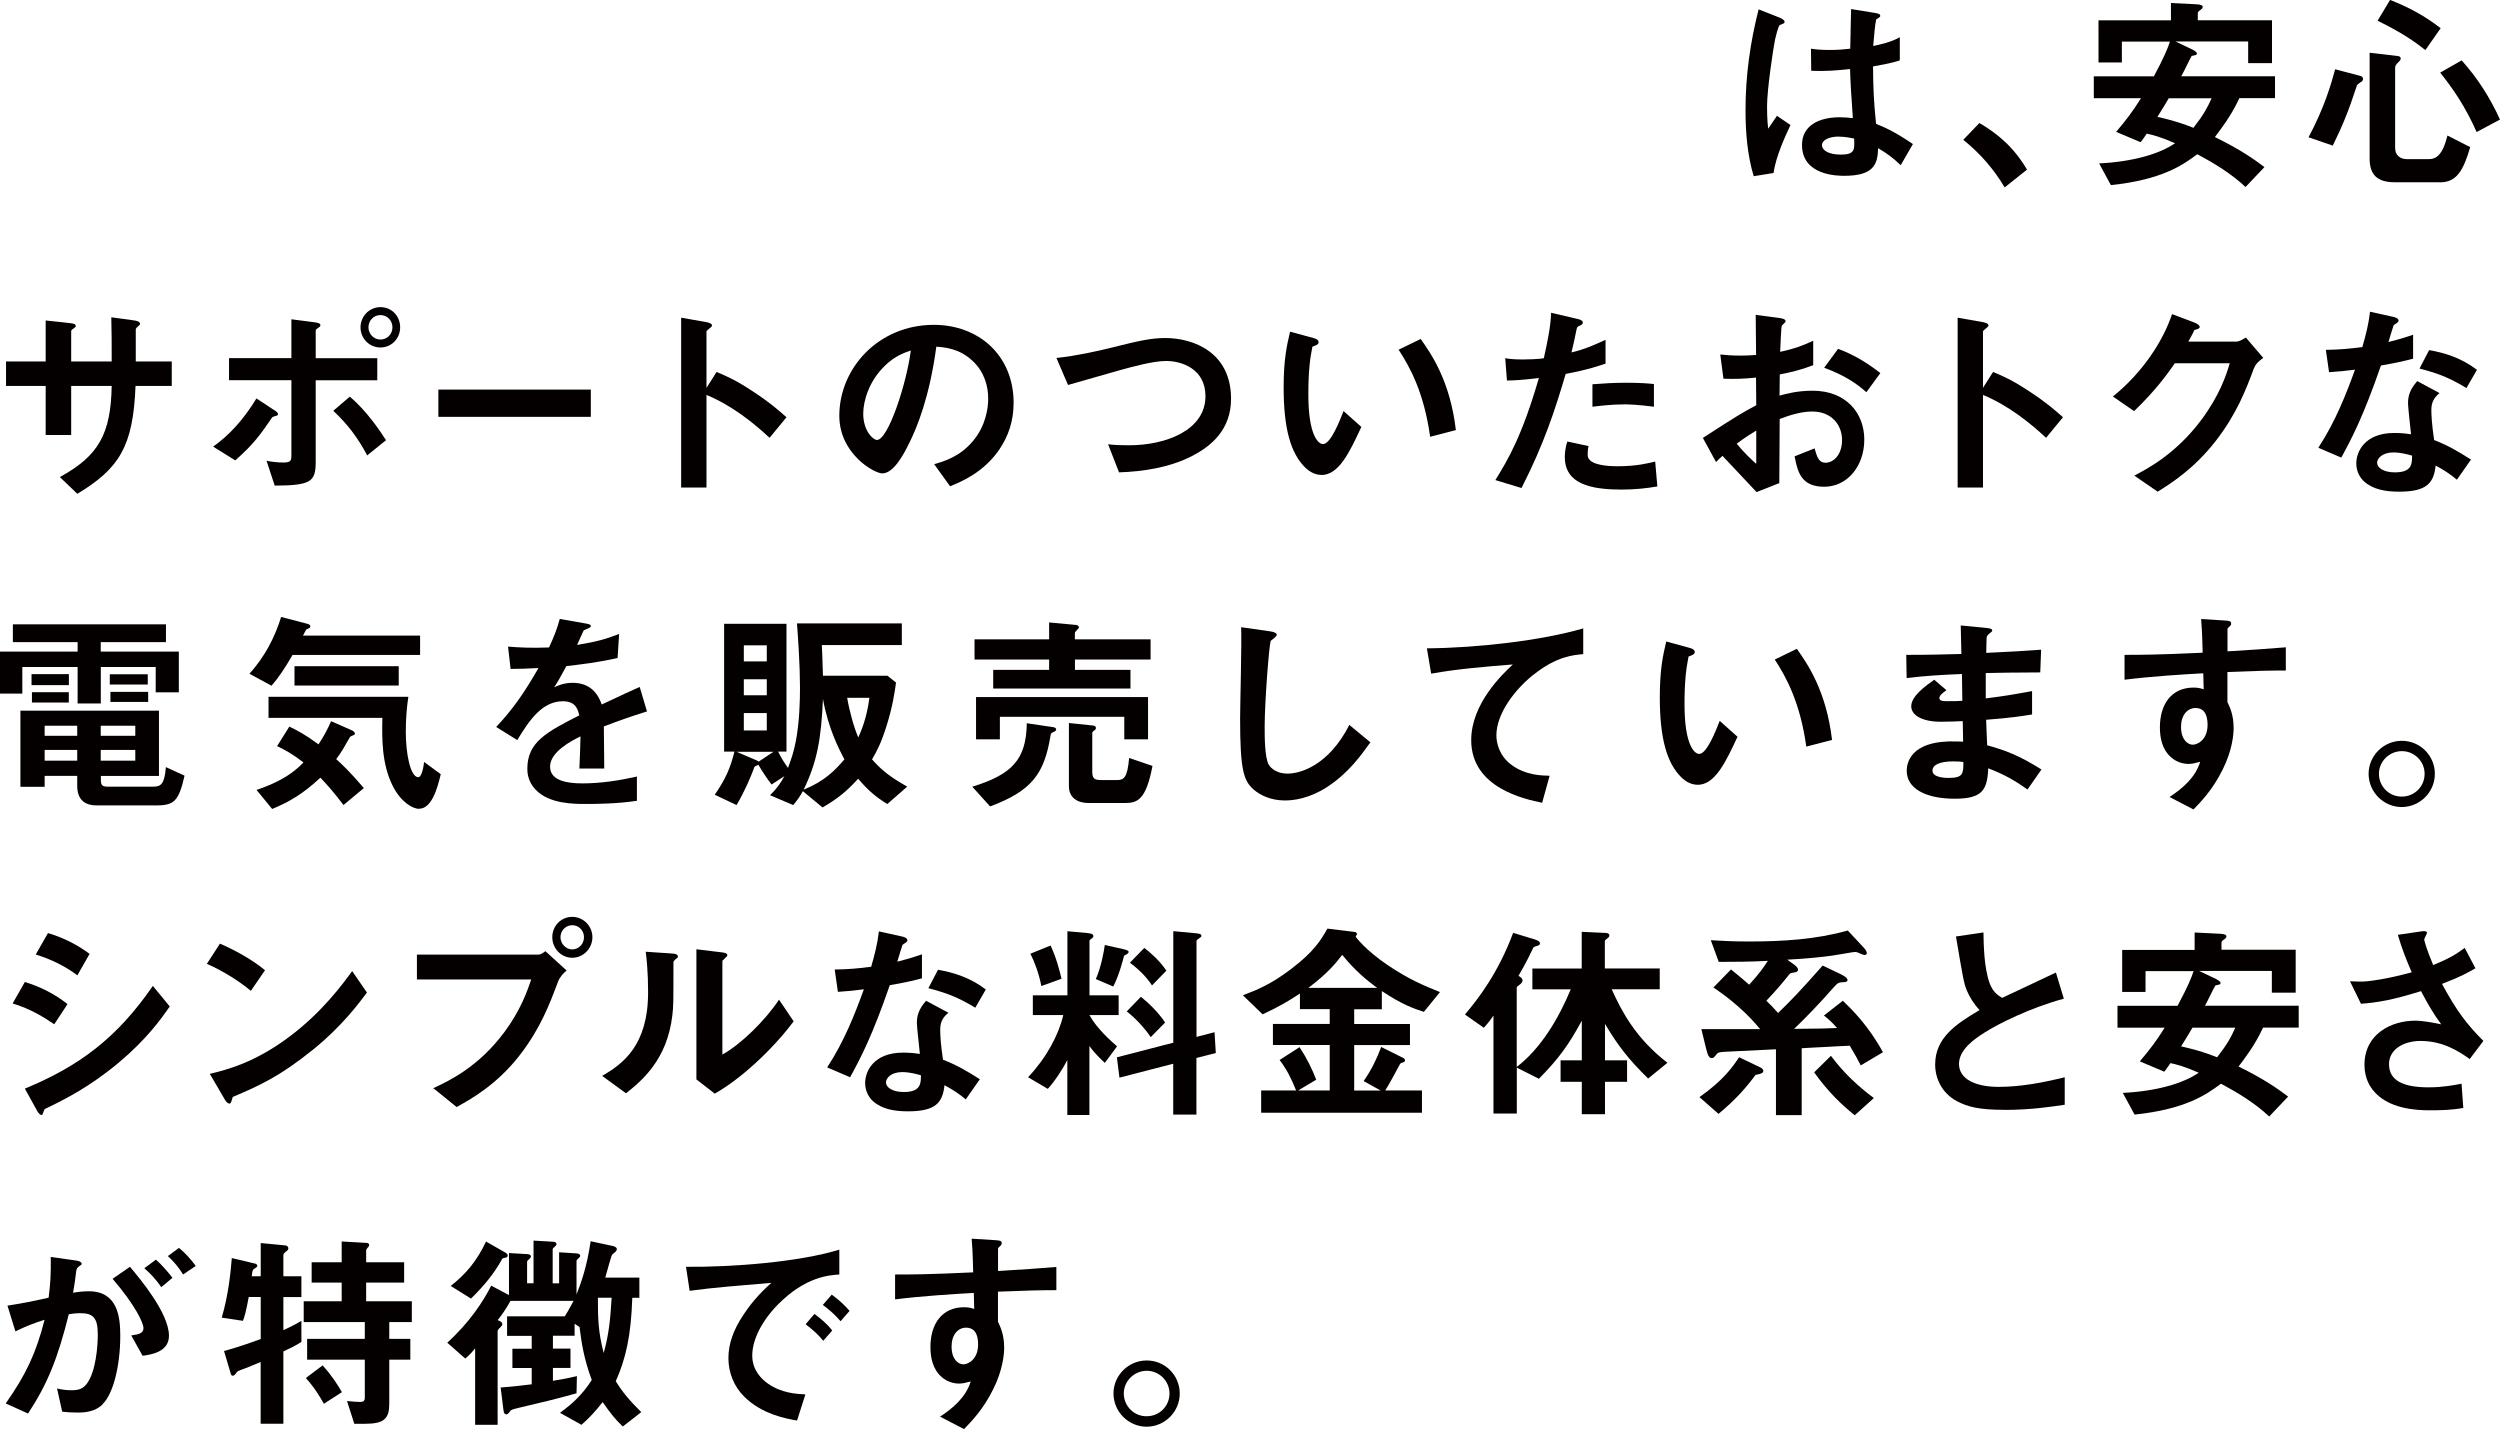 <?xml version="1.0" encoding="UTF-8"?><svg id="_レイヤー_1" xmlns="http://www.w3.org/2000/svg" viewBox="0 0 314.69 179.89"><defs><style>.cls-1{fill:#040000;}</style></defs><path class="cls-1" d="m223.23,21.78l-2.48.4c-.81-2.7-1.03-5.53-1.03-8.37,0-4.26.59-8.5,1.65-12.63l2.62,1.03c.08.03.65.27.65.54,0,.05-.03.14-.11.19-.08.05-.43.19-.51.22-.19.14-.51,1.51-.59,1.84-.24,1.21-1,6.29-1,8.37,0,.3,0,1.73.14,2.83l1.11-1.62,1.7,1.16c-.59,1.27-1.84,3.89-2.13,6.05Zm16.01-1c-.97-.92-1.7-1.46-2.83-2.13-.05,2.08-.59,3.48-4.26,3.48-.78,0-5.32,0-5.32-3.89,0-2.43,2.13-3.48,4.75-3.48.54,0,1.11.05,1.65.11-.22-3.21-.3-4.35-.35-6.18-1.75.19-3.21.3-4.89.22l-.03-2.78c.49.08,1.16.16,2.43.16,1.03,0,1.75-.08,2.51-.16.05-2.02.05-2.32.11-4.99l3.02.49c.57.08.65.22.65.38,0,.13-.24.27-.51.43-.16.67-.24,1.86-.38,3.35.76-.16,2.32-.49,3.35-1.11v2.92c-1.11.38-2.51.59-3.37.76.03,2.92.08,4.21.38,7.23,1.05.43,2.21.89,4.64,2.54l-1.54,2.67Zm-7.77-3.59c-1.27,0-2.13.46-2.13,1.08s.78,1.19,2.38,1.19c1.78,0,1.73-.62,1.67-2.02-.41-.08-1.11-.24-1.92-.24Z"/><path class="cls-1" d="m249.16,15.49c2.27,1.32,4.32,3.02,5.99,5.86l-2.81,2.24c-1.4-2.35-3.1-4.29-5.21-5.99l2.02-2.11Z"/><path class="cls-1" d="m281.88,12.36c-1.03,2.24-2.4,3.99-3.08,4.89,3.24,1.59,4.91,2.78,6.24,3.78l-2.38,2.51c-1.78-1.67-3.91-2.97-6.07-4.13-1.75,1.3-4.35,3.21-10.88,3.89l-1.48-2.73c4.29-.22,7.58-1.19,9.56-2.54-1.86-.81-2.75-1.03-3.56-1.21-.46.67-.51.73-.78,1.08l-3.08-1.3c1.3-1.54,2.08-2.56,3.13-4.24h-5.94v-2.75h7.56c1.3-2.43,1.75-3.54,2.02-4.37h-6.05v2.62h-2.94V2.56h9.12V.38l3.24.16c.57.03.76.16.76.32,0,.19-.14.27-.19.32-.35.24-.43.32-.43.51v.86h9.34v5.4h-3v-2.73h-9.15l2.16,1.03c.11.08.54.27.54.49,0,.05-.03.13-.16.19-.05.03-.43.08-.49.11-.08.05-1.08,2.16-1.32,2.56h11.8v2.75h-4.48Zm-8.88,0c-.46.78-.54.92-1.43,2.35,2.02.46,3.19.84,4.53,1.38,1.24-1.59,1.75-2.51,2.29-3.72h-5.4Z"/><path class="cls-1" d="m297.2,10.31c-.43.3-.49.32-.59.65-.94,2.89-1.73,4.86-2.97,7.37l-3.05-1.05c2-3.75,2.83-6.64,3.35-8.56l3.19.84c.19.05.32.19.32.38,0,.14-.08.27-.24.38Zm9.96,12.63h-5.75c-2.16,0-3.13-.94-3.13-2.97V6.64l3.51.41c.22.03.4.08.4.32,0,.16-.11.3-.32.49-.3.27-.38.46-.38.67v10.1c0,.89.62,1.4,1.46,1.4h2.75c.94,0,1.75-.46,2.38-2.97l2.86,1.46c-.84,2.86-1.67,4.43-3.78,4.43Zm-1.86-16.63c-.92-.73-2.62-2.05-6.02-3.7l1.57-2.62c2.4.94,4.35,2,6.37,3.56l-1.92,2.75Zm6.45,10.31c-1.46-3.27-2.97-5.45-4.59-7.48l2.7-1.54c2,2.21,3.59,4.72,4.83,7.45l-2.94,1.57Z"/><path class="cls-1" d="m17.06,48.58c-.3,7.69-2.08,10.39-7.32,13.58l-2.21-2.11c4.89-2.67,6.42-5.43,6.53-11.47h-5.1v6.18h-3.21v-6.18H.76v-3.08h4.99v-5.16l2.97.32c.62.08.81.11.81.38,0,.11-.05.16-.22.27-.3.22-.35.27-.35.41v3.78h5.1c0-2.05,0-3.86-.05-5.56l2.78.38c.22.03.84.11.84.43,0,.11-.08.19-.24.32-.19.16-.24.22-.3.35v4.08h4.53v3.08h-4.56Z"/><path class="cls-1" d="m34.69,52.36c-.35.11-.38.11-.46.22-1.4,2.05-2.32,3.37-4.62,5.37l-2.78-1.73c1.97-1.38,3.86-3.43,5.45-6.07l2.21,1.46c.11.05.51.32.51.51,0,.16-.16.22-.32.24Zm5.05-4.51v10.31c0,2.51-.65,2.94-5.16,2.97l-1.03-3.13c.54.11,1.32.22,2.13.22.86,0,1-.22,1-.86v-9.5h-7.85v-2.78h7.85v-4.89l2.92.38c.43.05.73.13.73.38,0,.13-.11.22-.35.38-.11.05-.24.16-.24.3v3.46h7.75v2.78h-7.75Zm6.48,9.47c-1.19-2.24-2.48-3.94-4.27-5.61l2.08-1.78c2.16,1.81,3.83,4.35,4.56,5.48l-2.38,1.92Zm1.67-13.58c-1.43,0-2.51-1.16-2.51-2.54s1.11-2.54,2.51-2.54,2.48,1.11,2.48,2.54-1.11,2.54-2.48,2.54Zm0-4.08c-.86,0-1.51.7-1.51,1.54s.67,1.54,1.51,1.54,1.51-.67,1.51-1.54-.67-1.54-1.51-1.54Z"/><path class="cls-1" d="m55.18,52.47v-3.43h19.19v3.43h-19.19Z"/><path class="cls-1" d="m96.87,55.11c-2-1.86-4.7-4.05-7.94-5.4v11.66h-3.19v-21.38l3.24.57c.08.03.65.11.65.43,0,.16-.7.59-.7.73v7.1l1.27-2c1.38.59,2.27.94,4.59,2.46,2.13,1.4,3.13,2.29,4.21,3.24l-2.13,2.59Z"/><path class="cls-1" d="m125.88,56.46c-2.02,3-4.83,4.16-6.29,4.75l-2-2.78c1.21-.35,3.21-.92,4.86-2.89,1.65-1.94,1.94-4.18,1.94-5.37,0-1.48-.43-3.29-1.94-4.72-1.7-1.62-3.59-1.73-4.59-1.81-.86,6.42-2.46,10.2-3.35,12.01-.81,1.67-2.05,3.94-3.46,3.94-.97,0-5.4-2.43-5.4-7.26,0-5.99,4.94-11.44,11.9-11.44,5.61,0,10.04,3.81,10.04,9.83,0,2.38-.73,4.26-1.73,5.75Zm-14.52-10.39c-1.92,1.84-2.7,4.35-2.7,5.99,0,2.19,1.24,3.32,1.73,3.32,1.4,0,3.72-7.04,4.26-11.26-.78.27-2,.67-3.29,1.94Z"/><path class="cls-1" d="m150.04,57.41c-2.83,1.43-6.02,1.94-9.18,2.05l-1.38-3.54c.81.11,1.81.13,2.65.13,4.62,0,9.61-1.89,9.61-6.18,0-3.4-2.92-4.43-4.97-4.43-1.54,0-4.1.68-5.99,1.21-1,.27-5.43,1.57-6.34,1.81l-1.46-3.4c2.56-.27,5.16-.86,6.94-1.3,3.24-.81,4.91-1.21,6.75-1.21,3.62,0,8.29,1.84,8.29,7.64,0,3.94-2.54,5.99-4.91,7.21Z"/><path class="cls-1" d="m166.33,59.78c-.86,0-1.54-.46-2-.89-1.89-1.84-2.75-4.99-2.75-10.12,0-3.46.38-5.21.81-7.02l2.97.81c.19.05.62.19.62.51,0,.3-.32.4-.78.57-.3,1.48-.51,3.05-.51,6.02,0,5.26,1.3,6.24,1.84,6.24.97,0,2.08-2.86,2.59-4.16l2.24,2c-1.48,3.19-2.83,6.05-5.02,6.05Zm13.69-4.8c-.78-5.61-2.56-8.8-3.97-10.96l2.78-1.35c1.3,1.84,3.7,5.24,4.43,11.47l-3.24.84Z"/><path class="cls-1" d="m197.08,47.07c-1.32,4.48-2.73,8.83-5.56,14.36l-3.29-1c1.62-2.62,3.35-5.53,5.48-12.85-2.16.27-3.08.3-4.02.32l-.22-2.81c.3.05.86.16,2.19.16.38,0,2.08-.03,2.67-.16.41-1.84.86-3.91.92-5.72l3.32.78c.05,0,.67.14.67.43,0,.19-.08.27-.32.38-.35.16-.4.19-.46.46-.24,1.21-.46,2.19-.65,2.94,1.59-.35,3.21-1.08,4.29-1.59v3c-.92.3-2.05.73-5.02,1.3Zm6.83,14.55c-4.86,0-6.94-1.35-6.94-4.1,0-.13,0-1,.32-1.94l2.67.57c-.11.51-.11.94-.11,1,0,.35.05.57.32.81.76.7,2.81.73,3.43.73,2.51,0,3.97-.41,4.75-.59l.27,3.13c-1.38.24-2.83.4-4.72.4Zm.59-10.72c-1.73,0-3.4.22-4.05.3v-2.83c1.4-.11,2.75-.19,4.18-.19,1.89,0,2.75.08,3.56.16v2.86c-2.02-.27-3.29-.3-3.7-.3Z"/><path class="cls-1" d="m214.32,55.14c4.43-2.86,4.94-3.16,6.75-4.13l-.03-3.48c-1.62.16-2.59.19-4.1.14l-.4-3.05c.76.08,1.4.14,2.65.14.67,0,1.08-.03,1.86-.08-.03-3.05-.03-3.29-.05-5.05l3,.4c.76.11.76.3.76.43,0,.11-.4.43-.46.51-.11.16-.19,2.81-.22,3.32,1.73-.38,2.65-.7,4.16-1.4v3.08c-1.7.65-2.97.92-4.21,1.16l-.03,2.67c.78-.22,2.24-.62,4.16-.62,4.18,0,6.51,2.78,6.51,6.15s-2.16,5.94-5.05,5.94-3.35-1.86-3.72-3.83l2.51-1c.32,1.11.54,1.81,1.38,1.81.97,0,2.08-.97,2.08-2.86s-1.3-3.59-3.75-3.59c-1.59,0-3.16.59-4.1.94-.03,4.29-.03,4.78-.05,8.07l-2.86,1.13c-1.16-1.24-1.84-1.97-4.29-4.56-.38.35-.43.38-.81.78l-1.65-3.02Zm6.75-.94c-.76.46-1.32.81-2.46,1.65.86,1.08,1.97,2.11,2.46,2.54v-4.18Zm13.87-4.83c-1.21-1.05-2.62-2.08-5.32-3.08l1.75-2.38c2.21.81,4,2.02,5.32,3.05l-1.75,2.4Z"/><path class="cls-1" d="m257.55,55.11c-2-1.86-4.7-4.05-7.94-5.4v11.66h-3.19v-21.38l3.24.57c.08.03.65.11.65.43,0,.16-.7.59-.7.73v7.1l1.27-2c1.38.59,2.27.94,4.59,2.46,2.13,1.4,3.13,2.29,4.21,3.24l-2.13,2.59Z"/><path class="cls-1" d="m283.72,46.34c-.97,2.62-2.16,5.75-4.8,9.15-2.73,3.51-5.59,5.32-7.32,6.4l-2.94-2.02c1.67-.89,5.24-2.73,8.45-7.04,2.32-3.13,3.13-5.64,3.56-7.1h-6.91c-.92,1.32-2.4,3.4-5.13,6.02l-2.67-1.84c3.86-3.1,6.37-7.13,7.45-10.37l2.78,1.05c.16.05.7.3.7.57,0,.22-.3.27-.67.38-.16.4-.49.94-.76,1.46h6.05c.32,0,.76-.24,1.19-.51l2.19,2.56c-.54.38-.94.73-1.16,1.3Z"/><path class="cls-1" d="m299.7,46.02c-2.19,6.32-3.59,9.02-4.99,11.58l-2.89-1.24c2.16-3.29,3.51-6.77,4.62-9.83-1.24.16-2,.24-3.27.32l-.4-2.81c1.78-.03,2.92-.14,4.59-.35.46-1.62.78-2.81.97-4.45l2.94.65c.14.03.65.16.65.46,0,.27-.46.43-.62.59-.03.03-.54,1.75-.65,2.11,1.59-.4,2.4-.67,3.1-.92v3.02c-.92.24-1.75.46-4.05.86Zm9.56,14.36c-.92-.76-1.62-1.21-2.67-1.78-.24,2.16-1.05,3.29-4.59,3.29-1.73,0-3.27-.27-4.4-1.27-.43-.38-1-1.16-1-2.29,0-1.46,1.05-3.83,4.78-3.83.89,0,1.57.08,2.11.16-.05-.62-.38-3.37-.38-3.94,0-1.3.62-2.11,1.16-2.75l2.81,1.51c-.86.7-1.03,1.38-1.03,2.16,0,.57.05,1.75.35,3.75,1.78.7,2.94,1.38,4.64,2.46l-1.78,2.54Zm-7.99-3.43c-1.4,0-2.05.76-2.05,1.3,0,.59.76,1.21,2.24,1.21,2.19,0,2.16-1.13,2.16-2.11-.49-.14-1.43-.4-2.35-.4Zm9.2-8.1c-1.78-1.08-3.24-1.78-5.91-2.46l1.21-2.32c2,.35,4.02.97,6.02,2.48l-1.32,2.29Z"/><path class="cls-1" d="m19.6,87.15v-3.19h-6.91v4.59h-2.92v-4.59H2.81v3.35H0v-5.29h9.77v-1.19H1.62v-2.24h19.27v2.24h-8.21v1.19h9.83v5.13h-2.92Zm-.16,14.23h-7.29c-1.62,0-2.43-.86-2.43-2.48v-1.24h-4.1v1.38h-3.05v-9.58h17.44v8.21h-7.31v.54c0,.54.14.81.78.81h5.86c.89,0,1.38-.32,1.54-2.46l2.35,1.08c-.76,3.37-1.38,3.75-3.78,3.75Zm-15.47-15.14v-1.38h4.7v1.38H3.97Zm.05,2.19v-1.3h4.64v1.3h-4.64Zm5.7,2.92h-4.1v1.27h4.1v-1.27Zm0,3.05h-4.1v1.35h4.1v-1.35Zm7.31-3.05h-4.35v1.27h4.35v-1.27Zm0,3.05h-4.35v1.35h4.35v-1.35Zm-3.21-8.23v-1.3h4.78v1.3h-4.78Zm.08,2.19v-1.27h4.75v1.27h-4.75Z"/><path class="cls-1" d="m36.83,82.43c-1.03,1.78-1.73,2.81-2.65,3.89l-2.78-1.51c1.94-2.16,3.16-4.51,3.99-7.15l3.29.86c.11.03.38.11.38.3,0,.08-.03.13-.05.19-.05.03-.32.16-.38.19-.13.08-.16.16-.49.81h14.74v2.43h-16.06Zm6.42,18.92c-1.19-1.57-1.92-2.4-2.92-3.46-2.27,2.11-3.94,3.05-6.07,3.94l-1.97-2.4c1.43-.49,3.97-1.4,5.91-3.46-1.51-1.16-2.43-1.62-3.32-2.05l1.54-2.46c1.05.51,2.08,1.05,3.67,2.24.65-1,1.05-1.7,1.59-2.92l2.56,1.13c.14.05.43.22.43.43,0,.14-.13.19-.22.22-.14.05-.35.14-.4.22-.86,1.51-.97,1.73-1.73,2.78.7.62,1.73,1.59,3.48,3.64l-2.56,2.13Zm9.5.46c-.84,0-2.32-.89-3.32-2.89-1.4-2.81-1.35-5.99-1.3-8.56h-14.33v-2.65h17.6c-.22,1.46-.32,2.92-.32,4.4,0,2.73.57,5.72,1.57,5.72.46,0,.7-1.48.73-1.92l2.1,1.54c-.46,2-1.21,4.35-2.73,4.35Zm-15.68-15.52v-2.43h13.12v2.43h-13.12Z"/><path class="cls-1" d="m76.01,91.42c0,1.05.05,4.4.05,5.32h-3.13c.08-1.54.11-2.86.14-4.05-1.03.51-3.83,1.92-3.83,3.81,0,1.75,2.08,2.11,4.05,2.11,2.32,0,4.62-.35,6.88-.86v3.05c-2.56.4-5.56.4-6.42.4-1.51,0-4.64,0-6.34-1.81-1.03-1.08-1.03-2.27-1.03-2.65,0-3.35,2.48-4.62,6.53-6.69-.16-.81-.49-1.78-2.05-1.78-2.65,0-4.27,2.46-5.75,4.89l-2.65-1.65c2.13-2.29,3.48-4.21,5.32-7.42-1.54.08-2.38.11-3.51.11l-.32-2.81c1.62.13,2.81.19,5.16.11.67-1.46,1.03-2.4,1.35-3.59l3.37.59c.08.03.54.08.54.27,0,.16-.11.24-.27.3-.05.03-.59.27-.62.27-.03.03-.7,1.54-.84,1.84,2.48-.4,3.7-.76,5.29-1.38l-.19,3.02c-2.43.57-4.64.81-6.45,1.03-.86,1.59-1.08,1.97-1.54,2.67.35-.16,1.16-.57,2.32-.57,1.86,0,3.05.94,3.67,2.73,3.16-1.48,3.51-1.65,4.78-2.21l.92,3.08c-2.13.67-3.43,1.13-5.43,1.89Z"/><path class="cls-1" d="m111.69,101.21c-1.48-.92-2.4-1.7-3.67-3.19-1.46,1.62-2.59,2.51-4.48,3.62l-2.48-2.05c-.38.68-.67,1.11-1.21,1.75l-2.92-1.24c.89-.86,1.35-1.57,1.81-2.4l-1.62,1.05c-.51-.67-1.27-1.78-1.65-2.48-.05.03-.3.13-.35.16-.11.05-.13.05-.16.13-.43,1.19-1.21,3.02-2.24,4.78l-2.75-1.3c1.4-2.02,1.97-3.4,2.48-5.43h-1.3v-16.09h7.85v16.09h-1.05c.38.81.92,1.62,1.24,2.05.43-1.16.7-1.92.97-3.29.49-2.51.54-5.24.54-6.86,0-2.7-.24-6.24-.38-8.04h13.2v2.73h-10.07c.05,1.11.08,1.67.14,3.86h8.12l1.08.86c-.19,1.35-.43,3.02-1.21,5.51-.7,2.21-1.19,3.08-1.81,4.16,1.19,1.35,2.27,2.21,4.43,3.43l-2.51,2.19Zm-19-6.59l2.59,1.11c.05.03.16.08.22.14l1.86-1.24h-4.67Zm3.83-13.39h-2.89v2.02h2.89v-2.02Zm0,4.27h-2.89v2.02h2.89v-2.02Zm0,4.26h-2.89v2.19h2.89v-2.19Zm7.07-1.78c-.22,5.02-.73,7.91-2.43,11.42,2.56-1.03,3.91-2.38,5.13-3.81-.65-1.24-2.02-3.83-2.7-7.61Zm3.05-.14c.27,1.62.86,3.78,1.4,4.99.38-.89,1.03-2.29,1.4-4.99h-2.81Z"/><path class="cls-1" d="m132.64,92.12c-.35.16-.38.27-.4.46-.78,4.78-2.32,6.96-7.61,8.93l-2.24-2.48c5.05-1.57,6.78-3.43,6.86-7.99l3.32.49c.22.03.38.14.38.3s-.19.24-.3.3Zm2.67-9.1v1.3h6.99v2.35h-17.28v-2.35h7.04v-1.3h-9.39v-2.54h9.39v-2.13l3.4.32c.19.03.35.13.35.3,0,.08-.11.19-.16.24-.24.27-.35.35-.35.49v.78h9.53v2.54h-9.53Zm6.21,10.04v-2.83h-15.66v2.83h-3v-5.32h21.65v5.32h-3Zm.11,8.02h-4.62c-1.35,0-2.46-.65-2.46-2.11v-7.96l3.08.32c.19.03.32.14.32.3s-.08.24-.3.38c-.05.05-.16.16-.16.24v4.86c0,.84.22,1.08,1.08,1.08h2.05c.86,0,1.3-.32,1.51-2.78l2.94,1c-.81,4.27-1.89,4.67-3.46,4.67Z"/><path class="cls-1" d="m167.11,99.03c-2.27,1.48-4.24,1.73-5.37,1.73-1.7,0-3.08-.62-3.94-1.38-1.27-1.11-1.7-2.48-1.7-8.96,0-1.65.22-9.66.13-11.47l3.59.51c.65.08.89.27.89.43,0,.22-.32.43-.76.78-.22.7-.76,7.83-.76,10.8,0,1.24,0,3.86.51,4.78.05.08.65,1.13,2.38,1.13,1.51,0,5.13-.94,7.77-6.13l2.65,2.19c-1.11,1.54-2.73,3.86-5.4,5.59Z"/><path class="cls-1" d="m192.98,84.96c-2.38,1.92-4.62,4.91-4.62,7.61,0,.92.32,2.59,2,3.78,1.7,1.21,3.56,1.27,4.7,1.3l-.94,3.4c-2.19-.46-8.93-1.86-8.93-7.88,0-4.62,3.97-8.34,5.24-9.53-3.43.27-7.07.57-10.28,1.16l-.54-3.19c6.34-.05,14.41-.97,19.68-2.51v3.24c-1.16.11-3.35.24-6.29,2.62Z"/><path class="cls-1" d="m213.68,98.78c-.86,0-1.54-.46-2-.89-1.89-1.84-2.75-4.99-2.75-10.12,0-3.46.38-5.21.81-7.02l2.97.81c.19.05.62.19.62.51,0,.3-.32.4-.78.57-.3,1.48-.51,3.05-.51,6.02,0,5.26,1.3,6.24,1.84,6.24.97,0,2.08-2.86,2.59-4.16l2.24,2c-1.48,3.19-2.83,6.05-5.02,6.05Zm13.69-4.8c-.78-5.61-2.56-8.8-3.97-10.96l2.78-1.35c1.3,1.84,3.7,5.24,4.43,11.47l-3.24.84Z"/><path class="cls-1" d="m255.21,99.38c-1.75-1.24-2.94-1.89-4.94-2.67-.11,2.75-.76,3.83-4.21,3.83-3.73,0-6.05-1.32-6.05-3.51,0-.78.27-3.91,6.34-3.7l.76.03-.05-2.59c-.49.03-1.97.08-2.75.08-2.48,0-3.73-.89-3.73-1.94,0-1.32,1.84-2.59,2.89-3.35l1.54,1.32c-.49.35-.89.65-.89,1,0,.38.57.38,1.03.38.89,0,1.24,0,1.86-.05l-.05-3.37c-3.1.13-4.64.24-6.96.51l-.05-2.92c3.08,0,4.53-.05,6.94-.11l-.08-3.59,3.29.32c.51.05.67.14.67.32,0,.11-.05.13-.35.38-.11.08-.3.24-.35.49,0,.03-.03.54-.05,1.94,3.46-.16,4.37-.22,6.91-.4l-.11,2.86c-3,0-5.51.05-6.86.08v3.19c2.35-.3,3.35-.46,5.83-.92v2.94c-1.16.19-2.59.43-5.78.67.05,1.35.05,1.62.13,3.21,2.24.62,4.02,1.27,6.83,3.05l-1.75,2.51Zm-9.34-3.54c-1.75,0-2.62.46-2.62,1.16,0,.92,1.73.92,2.05.92,1.75,0,1.86-.49,1.84-2-.3-.05-.65-.08-1.27-.08Z"/><path class="cls-1" d="m280.38,84.59v3.78c.3.65.78,1.59.78,3.29,0,.78-.16,2.78-1.38,5.21-1.24,2.51-2.7,4.02-3.67,5.02l-3.02-1.57c1.62-1.05,3.27-2.46,3.86-4.43-.59.16-1,.27-1.46.27-.7,0-1.54-.24-2.21-.84-1.11-.97-1.4-2.43-1.4-3.75,0-2.97,1.48-5.02,4.24-5.02.51,0,.89.08,1.27.22l-.05-2.02c-2.4.13-6.48.38-9.91.81v-3.13c1.84,0,4.16,0,9.83-.27-.03-.84-.03-2.27-.19-4.24l3,.19c.62.03.78.11.78.38,0,.16-.05.24-.24.4-.19.16-.22.22-.22.32v2.78c3.75-.22,4.59-.3,7.34-.51v2.92c-2.05,0-3.83.05-7.34.19Zm-3,4.91c-.27-.27-.65-.38-1-.38-1.08,0-1.84.94-1.84,2.38,0,1.62.86,2.24,1.48,2.24.57,0,1.86-.59,1.86-2.51,0-.57-.08-1.27-.51-1.73Z"/><path class="cls-1" d="m306.49,97.41c0,2.29-1.86,4.16-4.16,4.18-2.29,0-4.18-1.89-4.18-4.18s1.89-4.16,4.18-4.16,4.16,1.84,4.16,4.16Zm-7.04,0c0,1.59,1.3,2.89,2.89,2.86,1.59,0,2.86-1.27,2.86-2.86s-1.3-2.86-2.86-2.86-2.89,1.27-2.89,2.86Z"/><path class="cls-1" d="m6.83,128.93c-1.27-.86-2.94-1.92-5.24-2.62l1.54-2.7c2.02.62,3.75,1.51,5.37,2.78l-1.67,2.54Zm8.15,4.8c-3.7,3.1-6.8,4.64-9.26,5.83-.11.05-.16.13-.22.3-.11.38-.16.49-.27.49-.27,0-.57-.51-.67-.73l-1.43-2.59c6.8-2.81,11.58-6.34,16.11-12.93l2.13,2.59c-1.03,1.48-2.83,4.05-6.4,7.05Zm-5.24-10.96c-1.59-1.19-3.32-2.02-5.24-2.62l1.54-2.7c2.05.62,3.75,1.51,5.24,2.62l-1.54,2.7Z"/><path class="cls-1" d="m31.57,124.72c-1.54-1.27-3.37-2.43-5.53-3.4l1.65-2.54c1.78.78,3.97,1.94,5.67,3.35l-1.78,2.59Zm7.91,7.34c-4.27,3.46-6.83,4.59-10.18,6.02-.14.38-.19.84-.41.84-.16,0-.4-.16-.59-.51l-1.89-3.24c2.16-.51,5.7-1.43,10.01-4.67,4.13-3.08,6.72-6.64,7.91-8.26l1.86,2.7c-1.05,1.4-3.16,4.24-6.72,7.13Z"/><path class="cls-1" d="m70.22,123.64c-1.03,2.73-2.19,5.8-4.75,9.12-2.89,3.75-6.13,5.56-7.99,6.59l-2.94-2.38c1.84-.84,5.67-2.62,8.96-7.07,2.05-2.75,2.89-5.21,3.37-6.61h-14.39v-3.13h15.28c.32,0,.62-.22.89-.43l2.67,2.43c-.43.38-.84.78-1.11,1.48Zm1.81-3.08c-1.38,0-2.51-1.16-2.51-2.59s1.11-2.56,2.51-2.56,2.54,1.16,2.54,2.56-1.13,2.59-2.54,2.59Zm0-4.1c-.78,0-1.48.65-1.48,1.51s.73,1.54,1.48,1.54,1.48-.62,1.48-1.54c0-.86-.67-1.51-1.48-1.51Z"/><path class="cls-1" d="m84.96,120.83c-.19.16-.19.22-.19.35,0,5.05,0,5.45-.14,6.64-.65,5.59-3.86,8.23-5.83,9.8l-3-2.19c2.59-1.51,5.78-3.81,5.78-10.53,0-2.51-.19-4.29-.3-5.1l3.27.22c.49.03.78.11.78.4,0,.11-.05.14-.38.4Zm4.99,16.82l-2.29-1.78v-16.38l3.13.38c.24.03.76.08.76.35,0,.11-.05.19-.3.4,0,.03-.32.3-.32.32v11.8c2.32-1.27,5.4-4.29,7.13-6.91l1.84,2.73c-2.65,3.56-6.69,7.29-9.93,9.1Z"/><path class="cls-1" d="m112,124.02c-2.19,6.32-3.59,9.02-4.99,11.58l-2.89-1.24c2.16-3.29,3.51-6.77,4.62-9.83-1.24.16-2,.24-3.27.32l-.4-2.81c1.78-.03,2.92-.13,4.59-.35.46-1.62.78-2.81.97-4.45l2.94.65c.14.03.65.16.65.46,0,.27-.46.43-.62.59-.03.03-.54,1.75-.65,2.11,1.59-.41,2.4-.67,3.1-.92v3.02c-.92.24-1.75.46-4.05.86Zm9.56,14.36c-.92-.76-1.62-1.21-2.67-1.78-.24,2.16-1.05,3.29-4.59,3.29-1.73,0-3.27-.27-4.4-1.27-.43-.38-1-1.16-1-2.29,0-1.46,1.05-3.83,4.78-3.83.89,0,1.57.08,2.11.16-.05-.62-.38-3.37-.38-3.94,0-1.3.62-2.11,1.16-2.75l2.81,1.51c-.86.7-1.03,1.38-1.03,2.16,0,.57.05,1.75.35,3.75,1.78.7,2.94,1.38,4.64,2.46l-1.78,2.54Zm-7.99-3.43c-1.4,0-2.05.76-2.05,1.3,0,.59.76,1.21,2.24,1.21,2.19,0,2.16-1.13,2.16-2.11-.49-.14-1.43-.4-2.35-.4Zm9.2-8.1c-1.78-1.08-3.24-1.78-5.91-2.46l1.21-2.32c2,.35,4.02.97,6.02,2.48l-1.32,2.29Z"/><path class="cls-1" d="m137.13,127.77c.94,1.73,2.78,3.32,3.48,3.94l-1.54,2.08c-.49-.46-1.3-1.21-1.94-2.13v8.69h-2.78v-6.91c-.49.94-1.46,2.54-2.46,3.62l-2.48-1.46c2.32-2.46,3.86-5.34,4.43-7.83h-3.83v-2.48h4.35v-8.07l2.43.22c.73.05.84.22.84.38,0,.11-.05.22-.22.32-.22.16-.27.19-.27.32v6.83h3.67v2.48h-3.67Zm-6.05-3.64c-.27-1.48-.86-3.08-1.38-4.08l2.54-1.03c.73,1.51,1.16,3.27,1.38,4.18l-2.54.92Zm10.72-4c-.27.14-.3.16-.32.24-.08.27-.59,2.38-1.35,3.81l-2.19-.94c.67-1.54,1-3.37,1.13-4.29l2.27.51c.57.13.73.22.73.38,0,.13-.22.27-.27.3Zm8.8,13.04v7.13h-2.92v-6.4l-6.77,1.75-.32-2.56,7.1-1.84v-14.04l2.89.27c.54.05.65.16.65.32,0,.11-.08.16-.19.24-.27.19-.43.3-.43.41v12.07l2.27-.59.16,2.62-2.43.62Zm-5.75-2.62c-.78-1.16-1.92-2.38-3.02-3.24l1.78-1.84c1.05.84,2.24,2.02,3.05,3.24l-1.81,1.84Zm.16-6.51c-.84-1.3-2.02-2.29-2.78-2.86l1.81-1.86c.81.62,1.92,1.59,2.78,2.86l-1.81,1.86Z"/><path class="cls-1" d="m179.23,127.37c-1.32-.43-2.78-.94-5.29-2.62v2.29h-3.48v1.86h7.02v2.65h-7.02v5.72h3.32l-2.13-1.19c1.05-1.51,1.65-2.81,2.21-4.29l2.81,1.4c.13.08.19.24.19.27,0,.08-.03.19-.19.24-.32.11-.38.13-.46.27-.51.97-1.43,2.65-1.84,3.29h4.62v2.81h-20.24v-2.81h4.4c-.62-1.54-1.21-2.7-2.08-3.83l2.51-1.62c.94,1.43,1.57,2.73,2.1,4.1l-2.27,1.35h3.97v-5.72h-7.15v-2.65h7.15v-1.86h-3.75v-1.97c-1.35.89-2.54,1.62-4.7,2.62l-2.48-2.4c1.7-.65,3.46-1.32,6.05-3.29,2.92-2.21,3.78-3.67,4.59-5.1l3.48.43c.11.03.24.11.24.24,0,.08-.03.14-.08.19-.03.05-.08.11-.08.14,0,.08,1.27,1.73,4.02,3.59,2.7,1.81,4.4,2.51,6.59,3.4l-2.02,2.48Zm-10.28-7.18c-.76,1-1.78,2.29-4.26,4.16h8.66c-1.13-.84-2.67-2.02-4.4-4.16Z"/><path class="cls-1" d="m207.46,135.76c-2.48-2.43-3.83-4.18-5.43-6.88v4.59h2.78v2.7h-2.78v4.08h-2.92v-4.08h-2.67v-2.7h2.67v-4.99c-1.67,3.08-2.92,4.8-5.4,7.31l-2.78-1.4v5.78h-2.94v-12.34c-.51.78-.97,1.27-1.21,1.54l-2.38-1.67c1.65-1.94,4.18-5.21,6.07-10.28l2.75.84c.43.14.62.27.62.49,0,.19-.16.24-.22.27-.54.16-.59.19-.67.38-.67,1.4-.92,1.89-1.81,3.43.27.16.51.32.51.59,0,.19-.14.32-.24.43-.4.3-.49.35-.49.49v9.96c3-2.29,5.26-6.05,6.8-9.77h-4.83v-2.62h6.21v-4.62l2.97.14c.14,0,.51.03.51.32,0,.08-.05.22-.19.32-.32.24-.38.3-.38.46v3.37h6.91v2.62h-6.05c1.3,2.86,3.02,6.15,7.02,9.26l-2.46,2Z"/><path class="cls-1" d="m220.99,135.3c-1.89,2.56-3.56,3.97-4.67,4.91l-2.4-2.11c3.08-2.16,4.24-3.89,4.99-5.02l2.65,1.27c.11.05.4.19.4.46,0,.32-.51.4-.97.49Zm13.25-1.16c-.38-.76-.78-1.48-1.4-2.51-1.03.05-1.24.05-3.13.16-1.81.08-2,.11-2.92.16v8.42h-3.24v-8.29c-1.38.08-4.54.22-6.1.3-1.05.05-1.19.05-1.46.43-.19.24-.3.38-.51.38-.32,0-.49-.27-.7-1.11l-.62-2.54h7.4c-.65-.76-1.32-1.57-2.78-2.86-1.3-1.13-2.16-1.73-3.1-2.38l2.21-2.27c.92.73,1.7,1.4,2.29,1.92,1.21-1.32,1.75-2.08,2.35-3-2.05.11-4.16.13-6.18.13l-1-2.73c1.35.08,2.67.16,4.8.16,4.21,0,8.4-.24,12.44-1.38l1.97,2.11c.24.24.43.54.43.73,0,.13-.11.24-.27.24s-.4-.11-.51-.16c-.4-.19-.57-.22-.73-.22-.22,0-2.4.41-2.86.46-1.13.16-3.08.38-5.64.51l.92.67c.24.19.43.38.43.59,0,.24-.24.3-.32.32-.62.11-.7.13-.78.27-.94,1.16-1.51,1.86-2.89,3.32.65.62.89.89,1.48,1.54,1.62-1.57,2.62-2.59,5.61-5.97l2.16,1.03c.38.19.97.49.97.78,0,.24-.22.24-.35.27-.81.03-.86.08-1.38.65-2.05,2.32-3.43,3.73-4.99,5.24,3.56-.03,4.16-.05,5.4-.11-.67-.76-1.03-1.08-1.65-1.57l2.38-1.86c1.16,1.11,3.24,3.16,5.05,6.48l-2.78,1.65Zm-.78,6.24c-1.65-1.32-3.4-3-5.1-5.4l2.11-2.08c1.7,2.27,3.43,3.83,5.4,5.32l-2.4,2.16Z"/><path class="cls-1" d="m252.28,139.7c-3.19,0-4.59-.38-5.94-1.08-1.94-1.03-2.75-2.92-2.75-4.62,0-3.37,2.62-5.1,5.59-6.86-.76-.81-1.27-1.67-1.59-2.43-.38-.89-.51-1.67-1.38-6.83l3.46-.51c.03,1.51.05,4.37.78,6.4.38,1.03.94,1.46,1.57,1.84,3.1-1.46,3.46-1.62,6.77-3.19l1,3.29c-4.27,1.16-8.26,3.16-9.99,4.27-1.21.76-3.21,2.13-3.21,3.94,0,1.94,2.13,2.89,4.97,2.89s5.61-.54,8.34-1.21v3.46c-1.62.24-4.24.65-7.61.65Z"/><path class="cls-1" d="m284.86,129.36c-1.03,2.24-2.4,4-3.08,4.89,3.24,1.59,4.91,2.78,6.24,3.78l-2.38,2.51c-1.78-1.67-3.91-2.97-6.07-4.13-1.75,1.3-4.35,3.21-10.88,3.89l-1.48-2.73c4.29-.22,7.58-1.19,9.56-2.54-1.86-.81-2.75-1.03-3.56-1.21-.46.67-.51.73-.78,1.08l-3.08-1.3c1.3-1.54,2.08-2.56,3.13-4.24h-5.94v-2.75h7.56c1.3-2.43,1.75-3.54,2.02-4.37h-6.05v2.62h-2.94v-5.29h9.12v-2.19l3.24.16c.57.03.76.16.76.32,0,.19-.14.27-.19.32-.35.24-.43.32-.43.51v.86h9.34v5.4h-3v-2.73h-9.15l2.16,1.03c.11.08.54.27.54.49,0,.05-.03.13-.16.19-.05.03-.43.08-.49.11-.08.05-1.08,2.16-1.32,2.56h11.8v2.75h-4.48Zm-8.88,0c-.46.78-.54.92-1.43,2.35,2.02.46,3.19.84,4.53,1.38,1.24-1.59,1.75-2.51,2.29-3.73h-5.4Z"/><path class="cls-1" d="m310.87,133.3c-1.24-.86-3.24-2.27-6.18-2.27-2.16,0-3.97,1.08-3.97,2.92,0,2.08,1.81,2.92,4.97,2.92,1.84,0,3.37-.3,4.16-.46l.22,3.05c-1.4.27-2.83.3-4.26.3-1.57,0-5.24-.14-7.13-2.56-.27-.35-1.05-1.38-1.05-3.16,0-3.91,3.4-5.56,6.37-5.56,1,0,2.43.27,3.29.46-1-1.38-1.59-2.38-2.54-4.18-3.48,1.08-5.37,1.43-7.56,1.59l-1.38-2.83c1.03.05,1.59.05,2.13,0,.4-.03,2.35-.24,5.64-1.13-.7-1.62-1.21-2.89-1.75-4.72l2.73-.4c.19-.03.94-.19.94.16,0,.13-.35.67-.35.84,0,.08.27,1.16,1.13,3.21,1.97-.81,2.83-1.32,3.97-2.16l1.35,2.56c-.89.51-1.75,1.03-4.21,1.97,1.81,3.35,3.1,5.07,5.21,7.18l-1.73,2.29Z"/><path class="cls-1" d="m12.93,176.76c-.57.57-1.46,1.05-3.08,1.05-.81,0-1.54-.05-2.02-.11l-.65-2.92c.49.11,1.05.22,1.84.22.84,0,1.38-.16,1.86-.76,1.21-1.51,1.43-4.91,1.43-6.21,0-2.08-.51-2.73-2.19-2.73-.59,0-1.13.08-1.46.13-1.38,5.53-2.67,8.77-5.13,12.5l-2.81-1.27c2.54-3.62,3.81-6.29,4.89-10.53-1.46.46-2.32.81-3.67,1.46l-1-3.24c2.05-.32,2.97-.51,5.18-1,.22-1.73.3-2.86.27-5.13l3.24.46c.35.05.65.19.65.4,0,.11-.03.13-.3.3q-.32.22-.38.57c-.13,1.08-.19,1.57-.4,2.78.43-.08,1.19-.19,1.97-.19,3.64,0,3.97,3.21,3.97,5.61,0,3.89-.94,7.37-2.21,8.58Zm5.02-6.1l-1.43-2.56c.97-.14,1.54-.27,1.54-.92s-1.03-2.89-3.89-6.21l2.19-1.51c1.24,1.48,4.91,5.83,4.91,8.69,0,2.05-2.32,2.38-3.32,2.51Zm2.35-8.64c-.67-.97-1.3-1.65-2.13-2.38l1.46-1.08c.76.67,1.48,1.51,2.08,2.29l-1.4,1.16Zm2.75-1.59c-.54-.89-1.19-1.65-1.92-2.32l1.4-1.03c.73.59,1.43,1.35,2.11,2.27l-1.59,1.08Z"/><path class="cls-1" d="m35.67,170.09v9.12h-2.86v-7.77c-.78.32-1.78.76-2.05.84-.35.11-.86.3-.97.46-.22.3-.3.43-.49.43-.13,0-.22-.11-.24-.22l-.86-2.89c1.81-.51,3.16-.97,4.62-1.51v-5.29h-1.51c-.35,1.92-.54,2.51-.73,3l-2.67-.4c.84-2.81,1.13-5.75,1.27-7.5l2.94.7c.14.03.27.14.27.27s-.11.22-.43.4c-.16.14-.19.22-.27.92h1.13v-4.18l3.13.3c.19.03.35.16.35.38,0,.11-.11.27-.22.32-.19.16-.41.32-.41.51v2.67h2.27v2.62h-2.27v4.16c1.03-.46,1.62-.78,2.27-1.16v2.65c-.81.51-1.38.78-2.27,1.19Zm13.33-3.67v2.11h2.65v2.62h-2.65v5.53c0,1.84-.59,2.54-3.02,2.54h-1.38l-.92-2.86c.84.08,1.38.11,1.65.11.43,0,.59-.14.59-.54v-4.78h-7.26v-2.62h7.26v-2.11h-7.69v-2.62h4.78v-2.35h-3.78v-2.56h3.78v-2.62l3.19.19c.13,0,.27.11.27.24,0,.11-.05.22-.11.27-.14.13-.27.3-.27.49v1.43h4.78v2.56h-4.78v2.35h5.75v2.62h-2.83Zm-8.23,10.28c-1.03-1.84-1.81-2.73-2.27-3.24l2.11-1.59c1.13,1.24,1.92,2.48,2.43,3.37l-2.27,1.46Z"/><path class="cls-1" d="m78.37,179.54c-.94-.89-1.59-1.73-2.51-3.05-.94,1.19-1.62,1.94-2.67,2.86l-2.7-1.51c1.65-1.21,2.83-2.32,4-4.13-1.03-2.78-1.3-4.78-1.54-6.67l-.62-.41v1.51h-2.73v1.62h2.21v2.43h-2.21v1.62c1.35-.22,2-.35,3.02-.59l-.05,2.16c-2.35.67-4.86,1.27-7.31,1.84-.89.22-.92.24-1.05.43-.27.32-.32.38-.49.38s-.3-.11-.35-.57l-.35-2.81c1.57-.11,2.4-.22,3.91-.4v-2.05h-2.43v-2.43h2.43v-1.62h-3.1v-2.46h7.26c.3-.46.41-.65,1.11-1.94h-7.94c-.65,1.16-1.13,1.81-1.62,2.43.16.05.59.19.59.49,0,.13-.08.24-.27.43-.3.27-.32.38-.32.51v11.74h-2.83v-9.64c-.4.51-.67.81-1.24,1.3l-2.27-2c2.83-2.56,4.59-5.29,5.53-7.18l2.24,1.19v-5.29l2.27.13c.16,0,.49.05.49.3,0,.13-.11.22-.16.27-.3.27-.32.3-.32.43v2.67h.81v-5.37l2.4.14c.11,0,.49.03.49.3,0,.13-.11.24-.16.27-.3.27-.32.27-.32.43v4.24h.81v-3.91l2.19.14c.13,0,.46.05.46.3,0,.13-.08.19-.16.27-.27.24-.3.27-.3.43v4.16c.59-1.51,1.3-3.43,1.78-6.69l2.75.59c.22.05.54.16.54.38,0,.13-.05.24-.13.32-.05.05-.38.32-.46.4-.11.14-.73,2.43-.86,2.89h4.29v2.54h-.89c-.16,4.8-.81,7.64-2.08,10.5.86,1.38,1.7,2.4,3.21,3.89l-2.32,1.81Zm-14.74-21.24c-.3.08-.35.08-.43.19-1.03,1.86-2.24,3.32-3.91,4.97l-2.56-1.59c1.84-1.43,3.27-3.08,4.45-5.59l2.27,1.3c.16.08.46.24.46.46,0,.19-.16.24-.27.27Zm11.63,5.05c0,2.56.03,4.29.73,6.96.65-2.32.84-4.24,1-6.96h-1.73Z"/><path class="cls-1" d="m97.98,164.15c-2,2-3.29,4.43-3.29,6.48,0,1.86,1.19,2.97,1.94,3.51,1.75,1.24,3.64,1.32,4.75,1.38l-1.05,3.29c-1.43-.24-4.45-.81-6.64-3-1.3-1.27-2-3.02-2-4.86s.67-3.62,1.84-5.37c1.27-1.97,2.62-3.24,3.56-4.1-3.62.3-7.58.62-10.28,1l-.46-3.02c5.83.05,14.2-.59,19.3-2.16v3.13c-1.27.08-4.24.27-7.67,3.72Zm5.64,4.62c-.59-.73-1.16-1.27-2.21-2.08l1.11-1.3c.89.67,1.57,1.24,2.24,2.08l-1.13,1.3Zm2.19-2.46c-.7-.81-1.35-1.4-2.24-2.05l1.13-1.3c1.13.84,1.67,1.4,2.24,2.05l-1.13,1.3Z"/><path class="cls-1" d="m125.62,162.59v3.78c.3.65.78,1.59.78,3.29,0,.78-.16,2.78-1.38,5.21-1.24,2.51-2.7,4.02-3.67,5.02l-3.02-1.57c1.62-1.05,3.27-2.46,3.86-4.43-.59.16-1,.27-1.46.27-.7,0-1.54-.24-2.21-.84-1.11-.97-1.4-2.43-1.4-3.75,0-2.97,1.48-5.02,4.24-5.02.51,0,.89.08,1.27.22l-.05-2.02c-2.4.13-6.48.38-9.91.81v-3.13c1.84,0,4.16,0,9.83-.27-.03-.84-.03-2.27-.19-4.24l3,.19c.62.03.78.11.78.38,0,.16-.05.24-.24.4-.19.16-.22.22-.22.32v2.78c3.75-.22,4.59-.3,7.34-.51v2.92c-2.05,0-3.83.05-7.34.19Zm-3,4.91c-.27-.27-.65-.38-1-.38-1.08,0-1.84.94-1.84,2.38,0,1.62.86,2.24,1.48,2.24.57,0,1.86-.59,1.86-2.51,0-.57-.08-1.27-.51-1.73Z"/><path class="cls-1" d="m148.5,175.41c0,2.29-1.86,4.16-4.16,4.18-2.29,0-4.18-1.89-4.18-4.18s1.89-4.16,4.18-4.16,4.16,1.84,4.16,4.16Zm-7.04,0c0,1.59,1.3,2.89,2.89,2.86,1.59,0,2.86-1.27,2.86-2.86s-1.3-2.86-2.86-2.86-2.89,1.27-2.89,2.86Z"/></svg>
